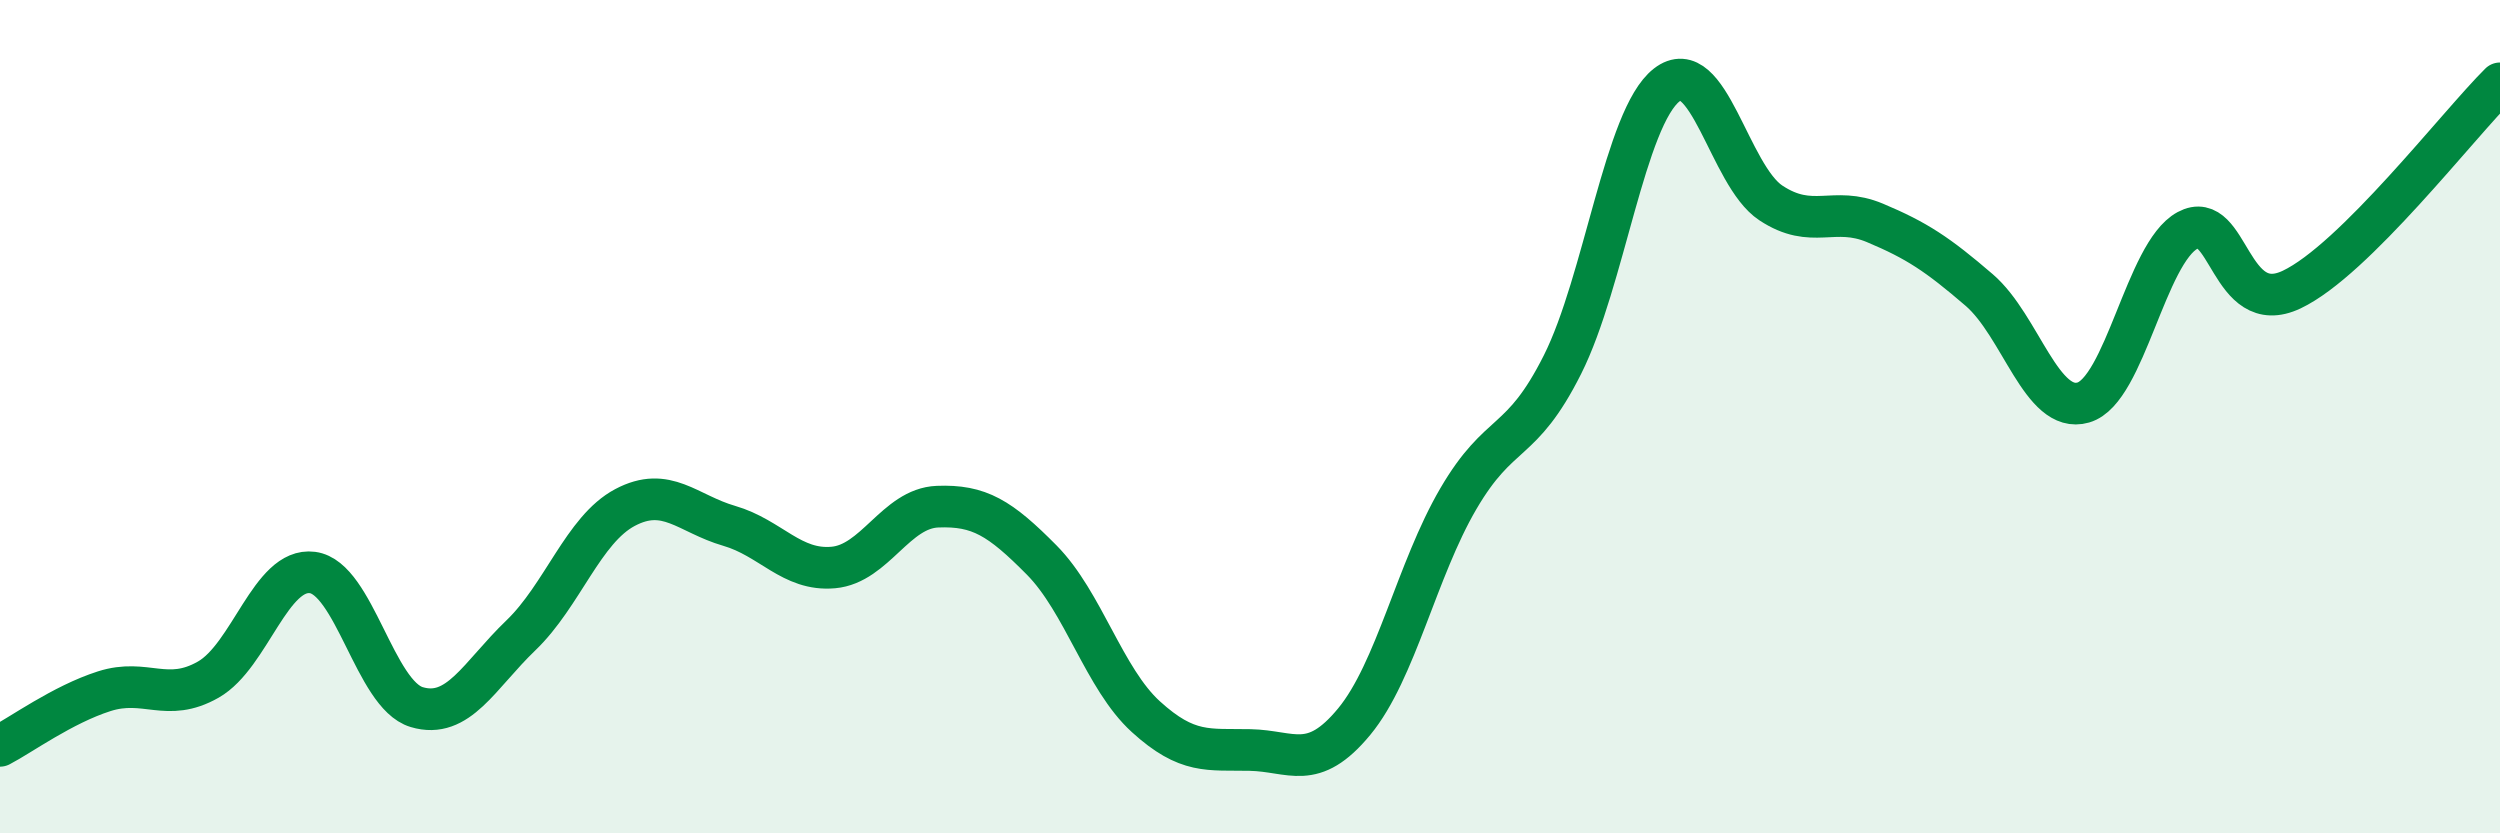 
    <svg width="60" height="20" viewBox="0 0 60 20" xmlns="http://www.w3.org/2000/svg">
      <path
        d="M 0,17.9 C 0.5,17.64 1.5,16.91 2.5,16.59 C 3.5,16.27 4,16.88 5,16.31 C 6,15.74 6.5,13.61 7.5,13.74 C 8.5,13.87 9,16.67 10,16.97 C 11,17.27 11.5,16.21 12.5,15.25 C 13.5,14.29 14,12.71 15,12.18 C 16,11.65 16.5,12.33 17.5,12.62 C 18.5,12.91 19,13.71 20,13.62 C 21,13.53 21.5,12.2 22.5,12.16 C 23.5,12.12 24,12.43 25,13.44 C 26,14.45 26.5,16.29 27.5,17.2 C 28.5,18.11 29,17.98 30,18 C 31,18.02 31.5,18.53 32.5,17.32 C 33.5,16.11 34,13.68 35,11.97 C 36,10.26 36.5,10.74 37.5,8.75 C 38.5,6.76 39,2.82 40,2.04 C 41,1.26 41.5,4.21 42.5,4.87 C 43.5,5.53 44,4.93 45,5.35 C 46,5.77 46.5,6.1 47.5,6.96 C 48.5,7.82 49,9.95 50,9.66 C 51,9.37 51.5,6.07 52.5,5.53 C 53.5,4.99 53.5,7.66 55,6.95 C 56.5,6.24 59,2.99 60,2L60 20L0 20Z"
        fill="#008740"
        opacity="0.1"
        stroke-linecap="round"
        stroke-linejoin="round"
      />
      <path
        d="M 0,17.9 C 0.5,17.64 1.5,16.91 2.5,16.59 C 3.5,16.27 4,16.88 5,16.31 C 6,15.74 6.5,13.61 7.5,13.74 C 8.5,13.87 9,16.67 10,16.97 C 11,17.27 11.5,16.21 12.5,15.25 C 13.5,14.29 14,12.71 15,12.18 C 16,11.65 16.5,12.33 17.5,12.62 C 18.5,12.91 19,13.71 20,13.62 C 21,13.53 21.5,12.2 22.5,12.16 C 23.5,12.12 24,12.43 25,13.44 C 26,14.45 26.5,16.29 27.5,17.2 C 28.5,18.11 29,17.98 30,18 C 31,18.02 31.5,18.53 32.5,17.32 C 33.5,16.11 34,13.68 35,11.97 C 36,10.26 36.5,10.74 37.5,8.75 C 38.5,6.76 39,2.82 40,2.04 C 41,1.26 41.5,4.21 42.5,4.87 C 43.5,5.53 44,4.93 45,5.35 C 46,5.77 46.5,6.1 47.5,6.96 C 48.5,7.82 49,9.95 50,9.66 C 51,9.37 51.5,6.07 52.5,5.53 C 53.5,4.99 53.5,7.66 55,6.95 C 56.5,6.24 59,2.99 60,2"
        stroke="#008740"
        stroke-width="1"
        fill="none"
        stroke-linecap="round"
        stroke-linejoin="round"
      />
    </svg>
  